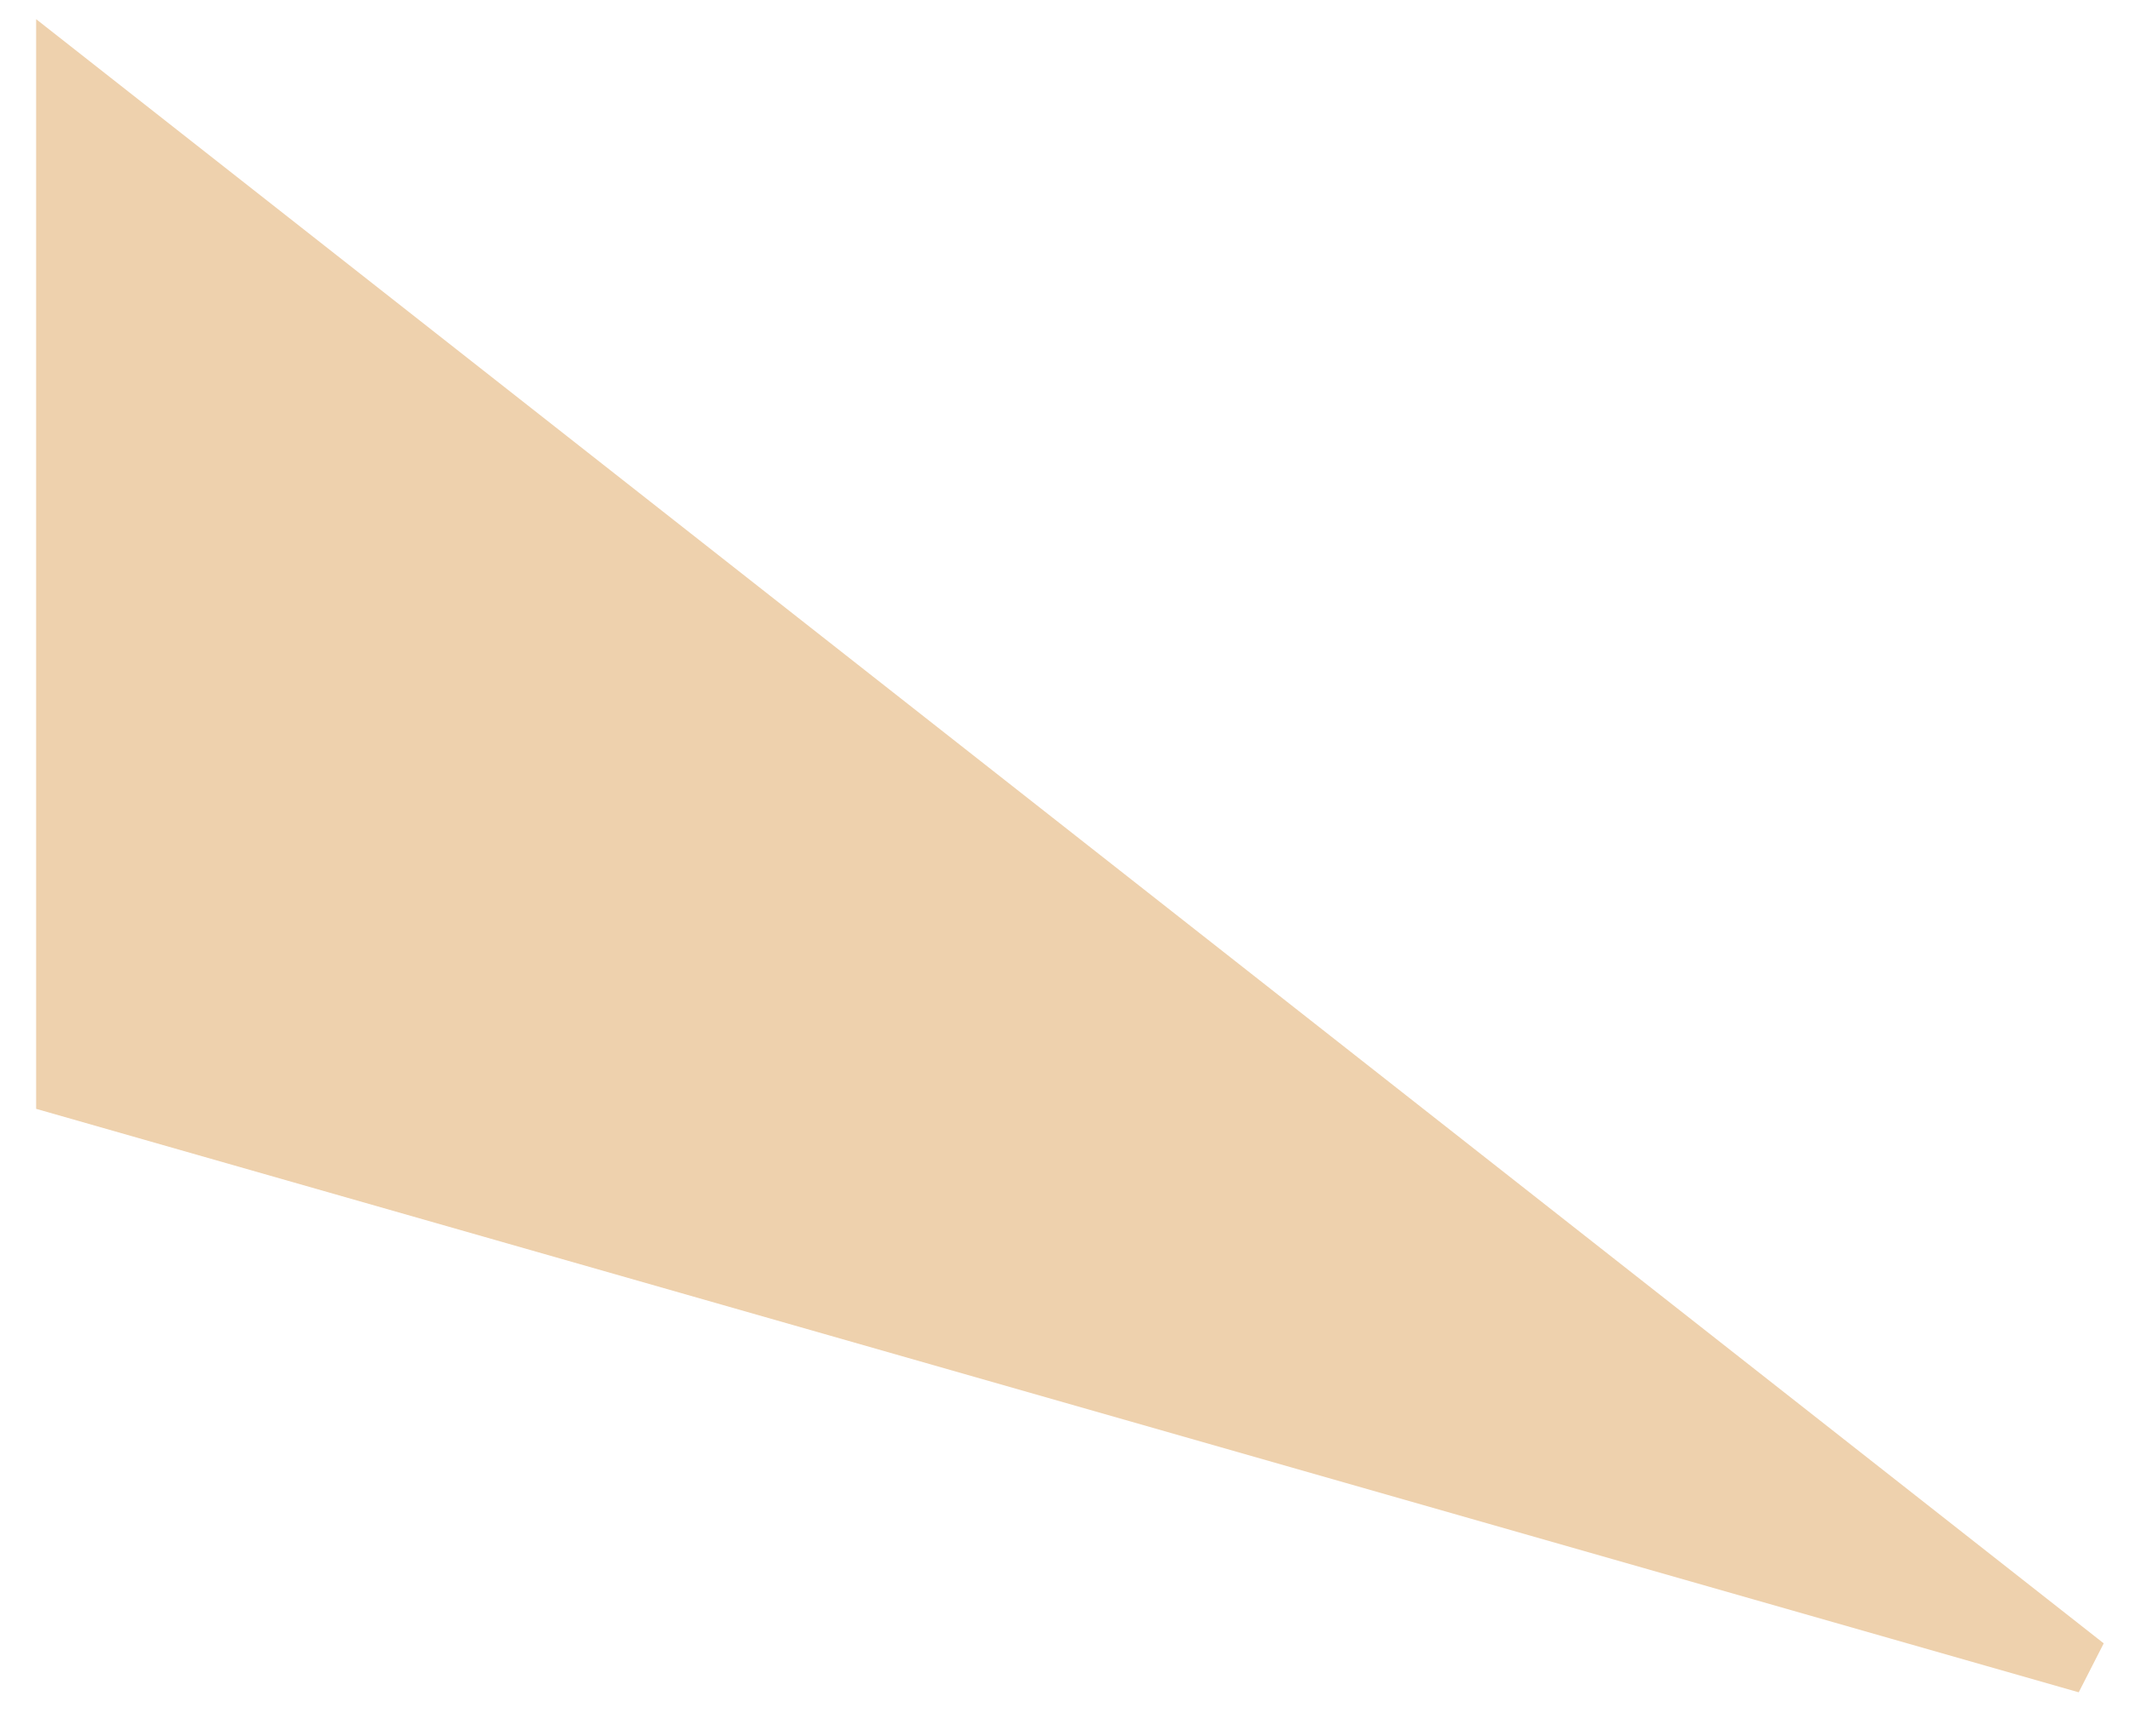 <?xml version="1.0" encoding="UTF-8"?> <svg xmlns="http://www.w3.org/2000/svg" width="38" height="31" viewBox="0 0 38 31" fill="none"> <path d="M1.145 1.371L37.24 29.732L1.145 19.419V1.371Z" fill="#EED1AD" stroke="#EED1AD"></path> </svg> 